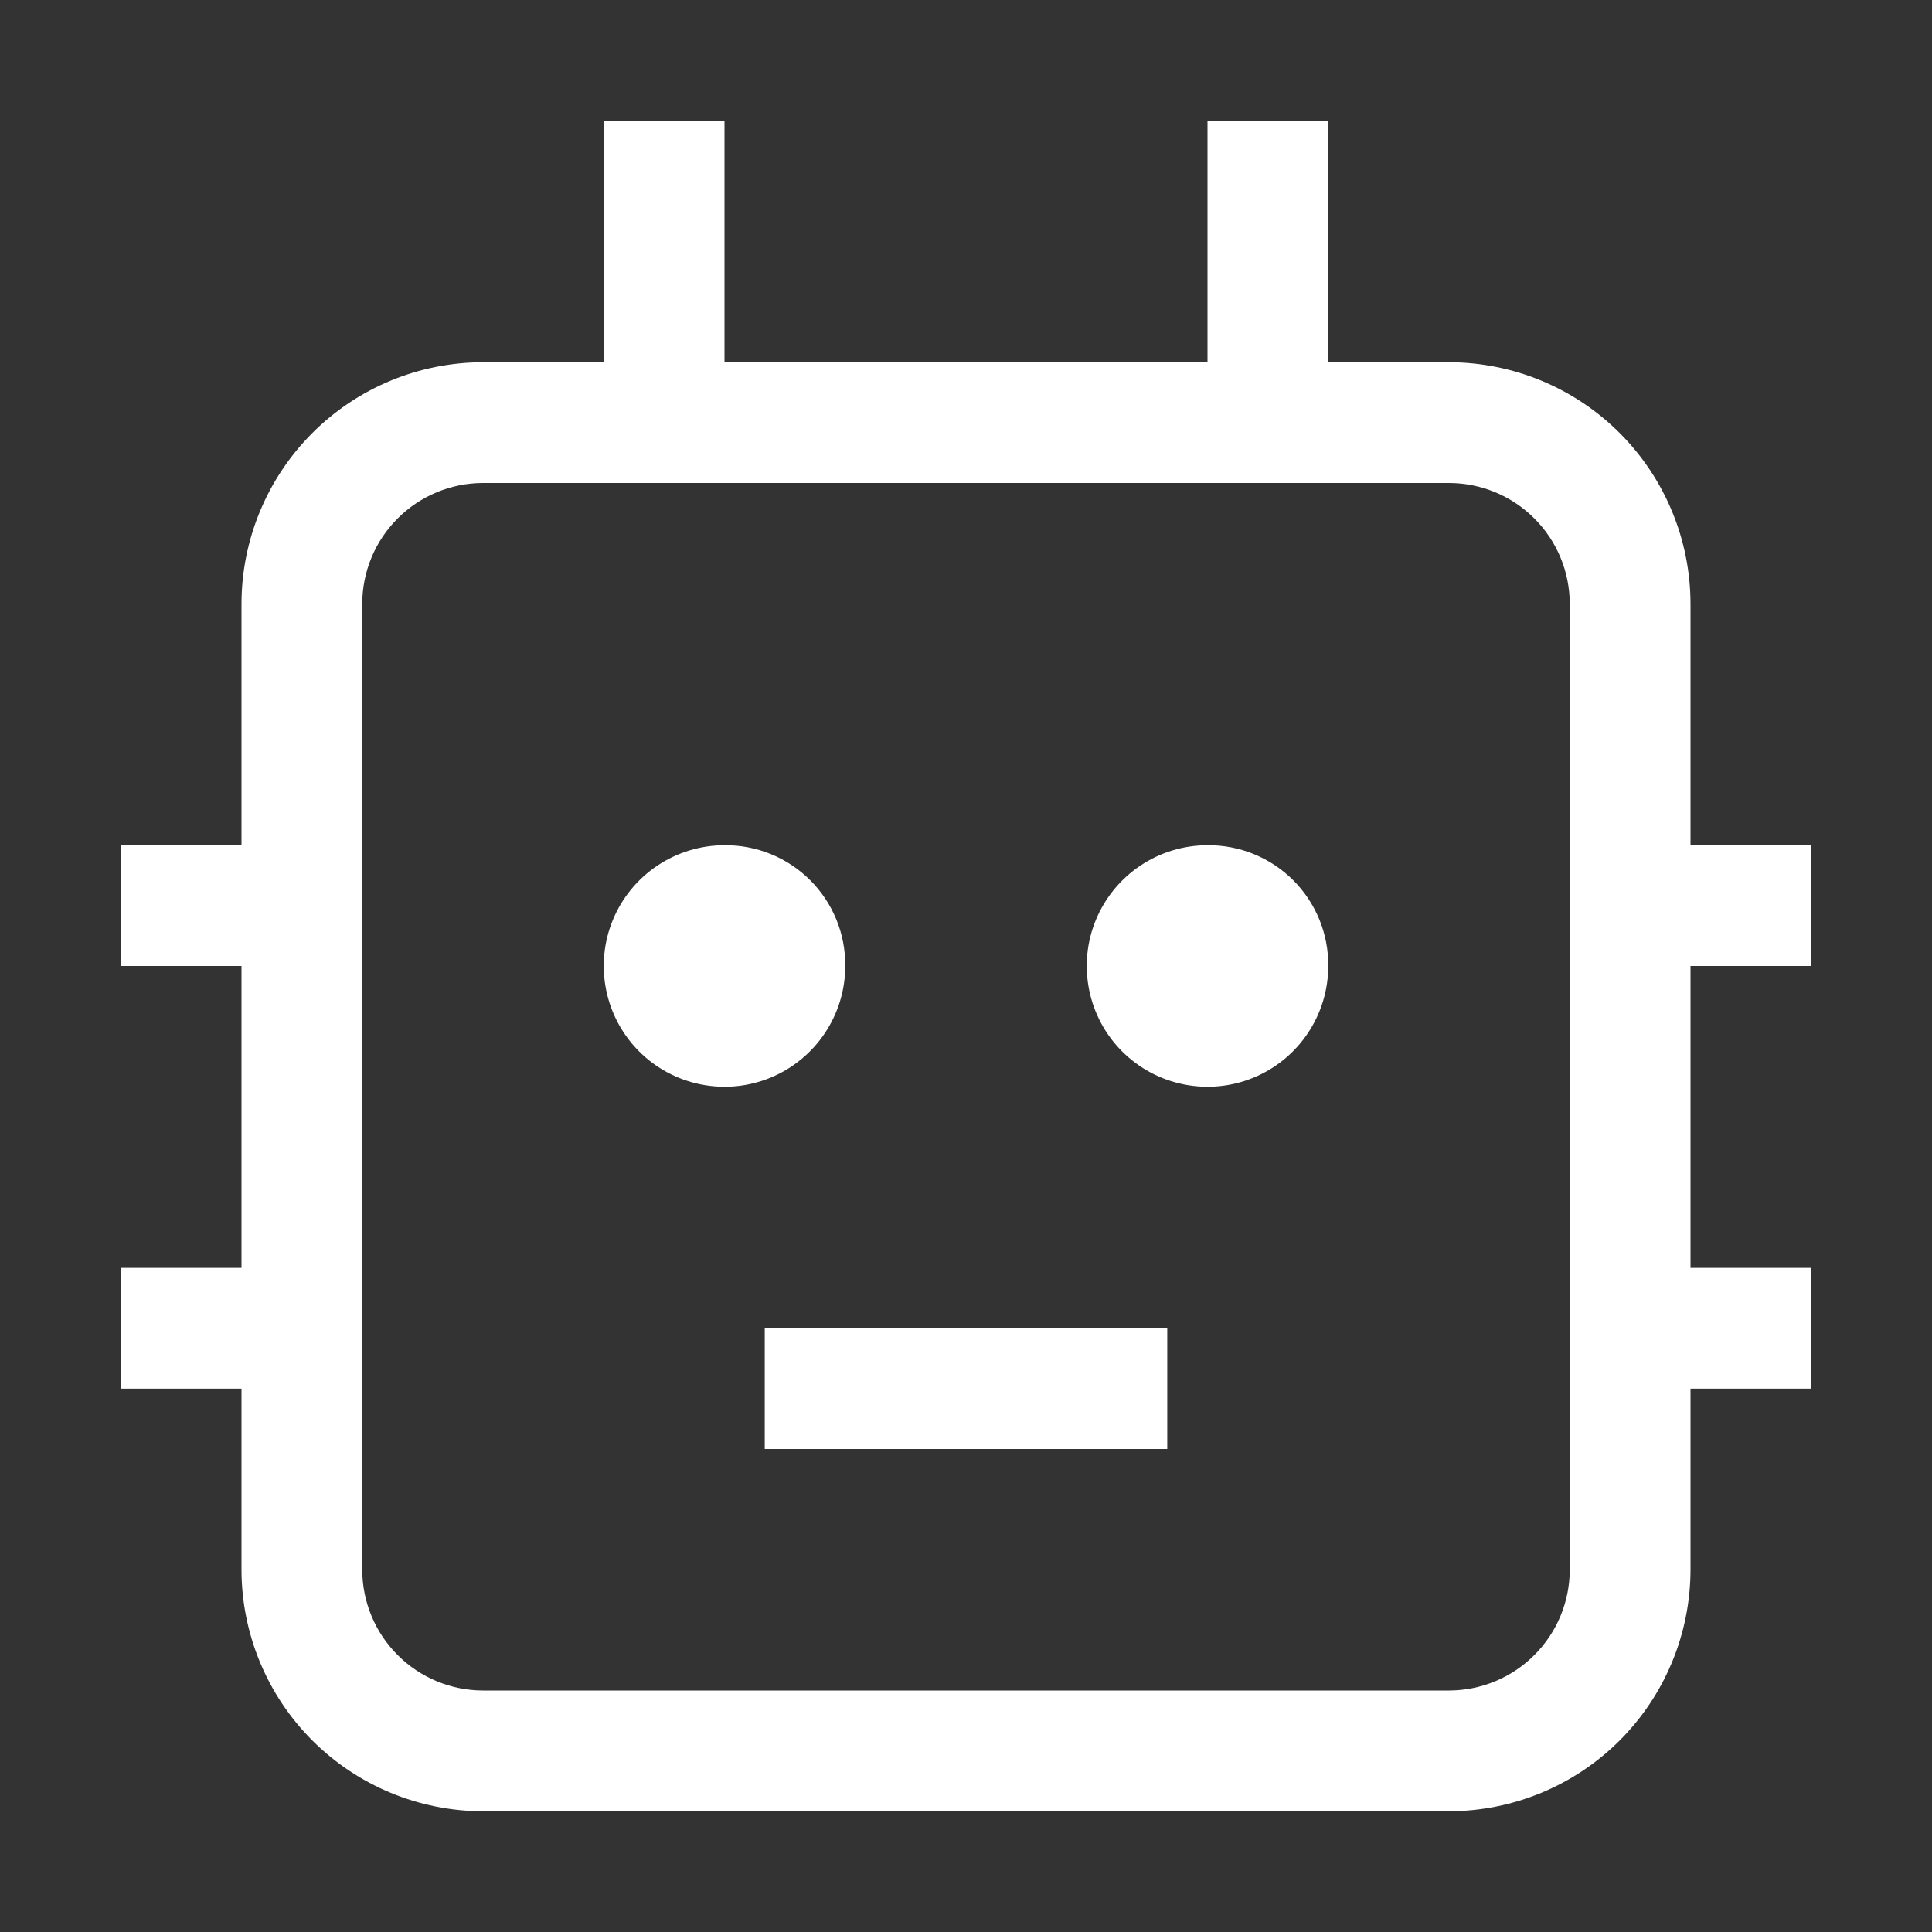 <svg width="48" height="48" viewBox="0 0 48 48" fill="none" xmlns="http://www.w3.org/2000/svg">
<rect x="0" y="0" width="48" height="48" fill="#333333" stroke="none"/>
<g clip-path="url(#clip0_2161_1876)">
<path d="M30 21C29.407 21 28.827 21.176 28.333 21.506C27.84 21.835 27.455 22.304 27.228 22.852C27.001 23.4 26.942 24.003 27.058 24.585C27.173 25.167 27.459 25.702 27.879 26.122C28.298 26.541 28.833 26.827 29.415 26.942C29.997 27.058 30.6 26.999 31.148 26.772C31.696 26.545 32.165 26.16 32.494 25.667C32.824 25.174 33 24.593 33 24C33.004 23.605 32.929 23.213 32.78 22.848C32.63 22.482 32.409 22.149 32.13 21.87C31.851 21.591 31.518 21.37 31.153 21.221C30.787 21.071 30.395 20.996 30 21Z" fill="white"/>
<path d="M18 21C17.407 21 16.827 21.176 16.333 21.506C15.84 21.835 15.455 22.304 15.228 22.852C15.001 23.4 14.942 24.003 15.058 24.585C15.173 25.167 15.459 25.702 15.879 26.122C16.298 26.541 16.833 26.827 17.415 26.942C17.997 27.058 18.6 26.999 19.148 26.772C19.696 26.545 20.165 26.16 20.494 25.667C20.824 25.174 21 24.593 21 24C21.004 23.605 20.929 23.213 20.78 22.848C20.63 22.482 20.409 22.149 20.13 21.87C19.851 21.591 19.518 21.37 19.153 21.221C18.787 21.071 18.395 20.996 18 21Z" fill="white"/>
<path d="M45 24V21H42V15C41.998 13.409 41.365 11.884 40.241 10.759C39.116 9.634 37.591 9.002 36 9H33V3H30V9H18V3H15V9H12C10.409 9.002 8.884 9.634 7.759 10.759C6.635 11.884 6.002 13.409 6 15V21H3V24H6V31.5H3V34.5H6V39C6.002 40.591 6.635 42.116 7.759 43.241C8.884 44.365 10.409 44.998 12 45H36C37.591 44.998 39.116 44.365 40.241 43.241C41.365 42.116 41.998 40.591 42 39V34.5H45V31.5H42V24H45ZM39 39C38.999 39.795 38.683 40.558 38.12 41.12C37.558 41.683 36.795 41.999 36 42H12C11.205 41.999 10.442 41.683 9.88 41.12C9.317 40.558 9.001 39.795 9 39V15C9.001 14.205 9.317 13.442 9.88 12.88C10.442 12.317 11.205 12.001 12 12H36C36.795 12.001 37.558 12.317 38.12 12.88C38.683 13.442 38.999 14.205 39 15V39Z" fill="white"/>
<path d="M29 33V36H19V33H29Z" fill="white"/>
</g>
<defs>
<clipPath id="clip0_2161_1876">
<rect width="48" height="48" fill="white"/>
</clipPath>
</defs>
</svg>
